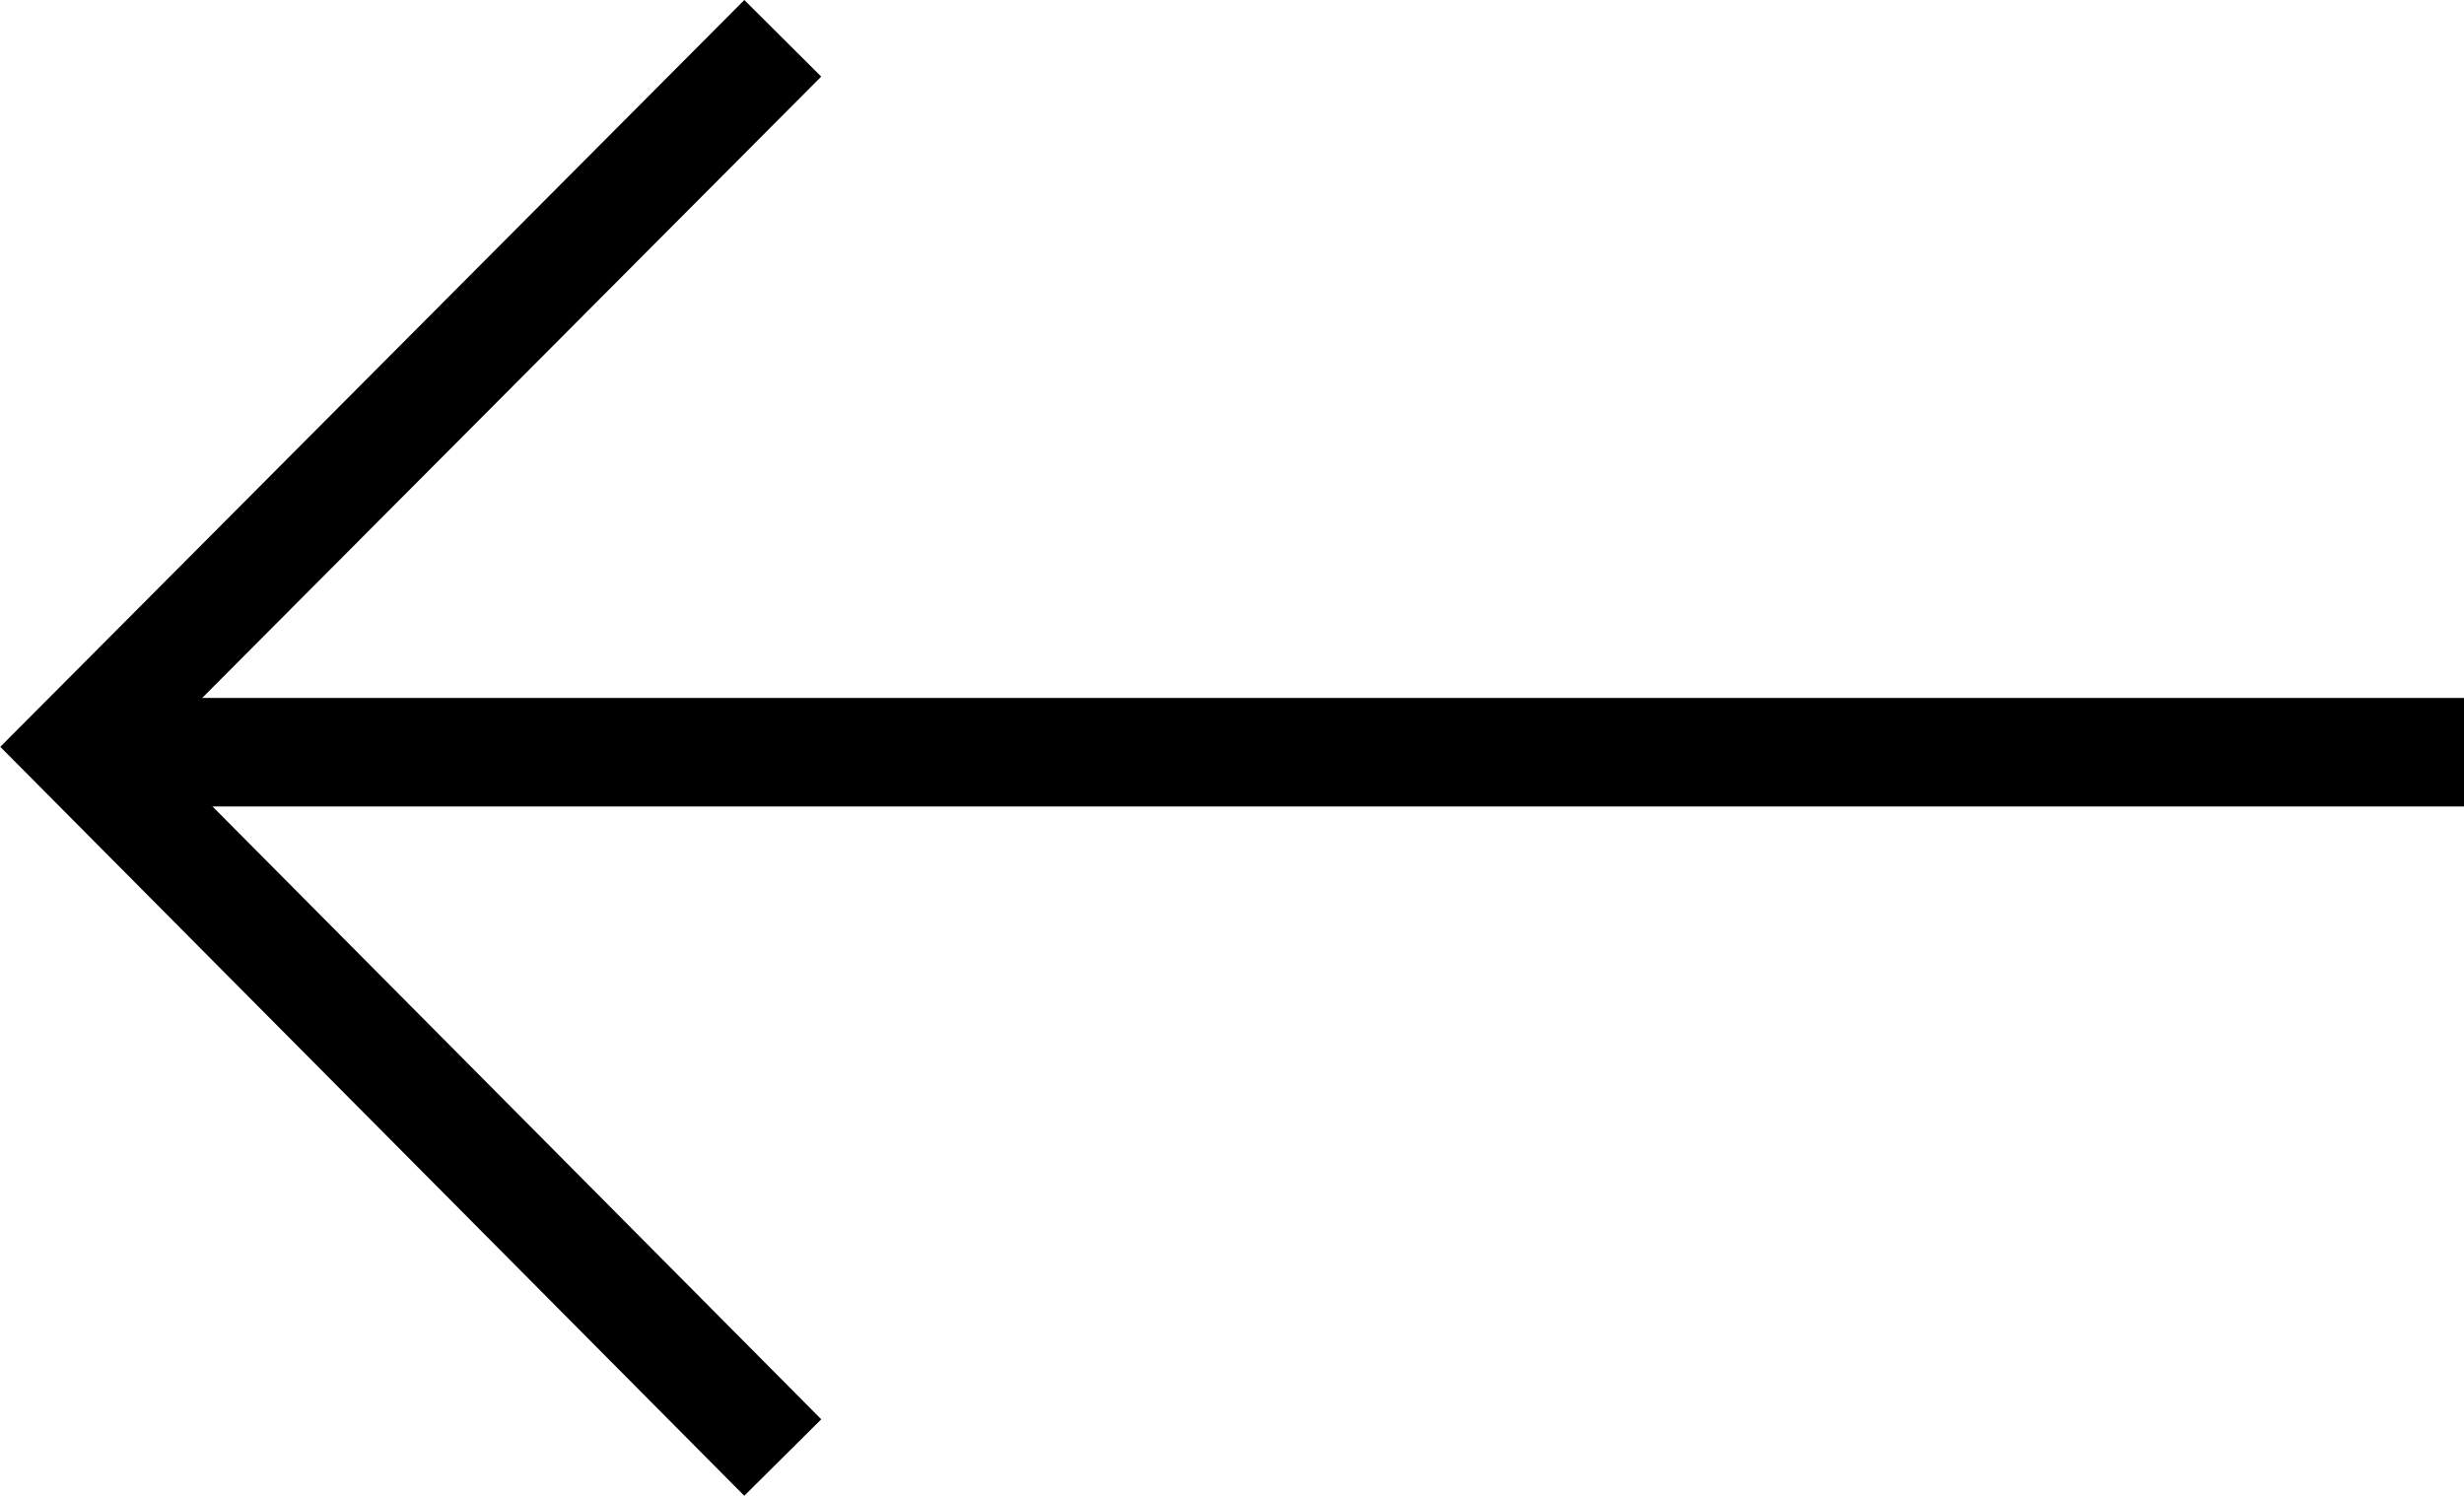 <svg xmlns="http://www.w3.org/2000/svg" width="22.705" height="13.784" viewBox="0 0 22.705 13.784">
  <g id="Groupe_161796" data-name="Groupe 161796" transform="translate(0.705 0.353)">
    <line id="Ligne_661" data-name="Ligne 661" x2="22" transform="translate(0 6.579)" fill="none" stroke="#000" stroke-width="1"/>
    <path id="Tracé_3019" data-name="Tracé 3019" d="M-4020,9019.23l-6.505-6.549,6.505-6.53" transform="translate(4026.508 -9006.151)" fill="none" stroke="#000" stroke-width="1"/>
  </g>
</svg>
